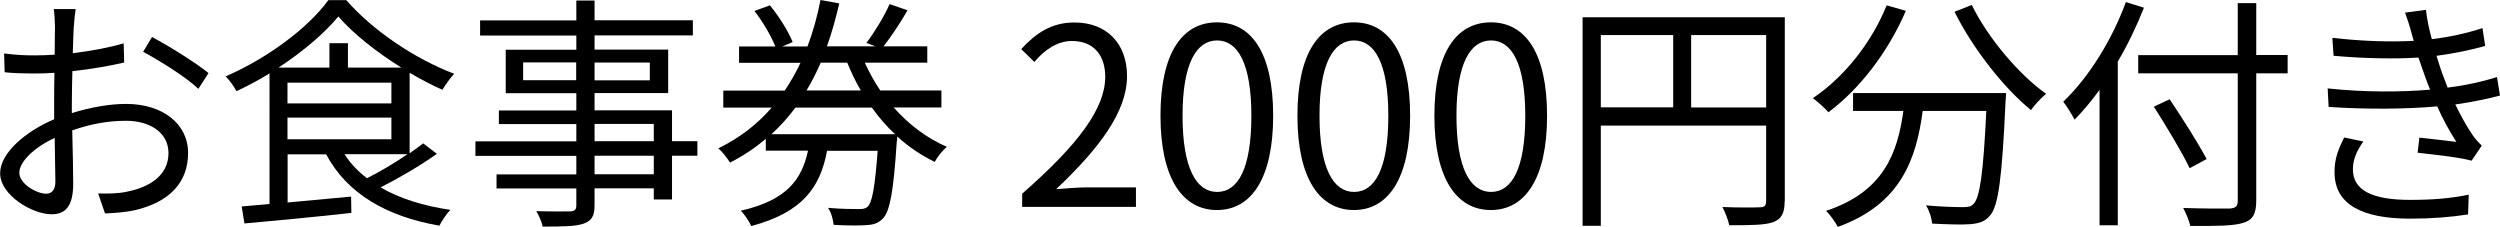 <?xml version="1.0" encoding="UTF-8"?>
<svg id="_レイヤー_2" data-name="レイヤー 2" xmlns="http://www.w3.org/2000/svg" width="182.36" height="16.55" viewBox="0 0 182.36 16.55">
  <g id="_健康診断_-_料金と受診可能項目_お支払い方法" data-name="健康診断 - 料金と受診可能項目・お支払い方法">
    <g>
      <path d="M5.38,1.94c-.02.43-.05,1.13-.07,1.94,1.31-.16,2.68-.41,3.71-.72l.04,1.4c-1.06.25-2.47.49-3.78.63-.02.85-.04,1.71-.04,2.43v.63c1.37-.43,2.77-.67,3.96-.67,2.63,0,4.52,1.42,4.52,3.58s-1.37,3.57-3.83,4.16c-.81.18-1.6.22-2.23.25l-.5-1.46c.67.02,1.44.02,2.11-.13,1.58-.31,3.02-1.15,3.02-2.81,0-1.53-1.39-2.36-3.1-2.36-1.35,0-2.63.25-3.92.7.04,1.53.07,3.13.07,3.91,0,1.67-.61,2.21-1.58,2.21-1.4,0-3.75-1.39-3.75-2.99,0-1.49,1.87-3.06,3.94-3.94v-1.03c0-.72,0-1.57.02-2.36-.5.04-.95.05-1.33.05-1.03,0-1.69-.02-2.3-.09l-.04-1.37c.99.13,1.64.14,2.3.14.41,0,.88-.02,1.39-.05,0-.94.02-1.73.02-2.05,0-.36-.04-.97-.09-1.28h1.6c-.05.32-.11.83-.13,1.24ZM3.37,14.13c.41,0,.67-.29.67-.88,0-.65-.04-1.87-.05-3.19-1.48.68-2.58,1.73-2.58,2.54s1.26,1.53,1.96,1.53ZM15.21,5.33l-.74,1.15c-.88-.85-2.88-2.09-4.03-2.7l.65-1.08c1.28.68,3.24,1.91,4.12,2.63Z"/>
      <path d="M31.87,11.22c-1.21.86-2.75,1.76-4.11,2.45,1.39.81,3.12,1.35,5.1,1.64-.29.27-.63.81-.81,1.15-3.87-.67-6.73-2.34-8.26-5.2h-2.81v3.51l4.63-.43.02,1.19c-2.81.31-5.74.59-7.8.77l-.2-1.24c.59-.05,1.28-.11,2.03-.18V5.35c-.77.49-1.6.92-2.41,1.3-.16-.31-.5-.79-.79-1.08,3.04-1.31,6.05-3.56,7.49-5.56h1.31c1.96,2.25,5.08,4.32,7.87,5.37-.31.32-.63.81-.86,1.17-.77-.34-1.58-.77-2.39-1.24v5.87c.36-.25.7-.5.99-.72l1.01.77ZM29.27,4.93c-1.78-1.12-3.49-2.45-4.59-3.73-.99,1.21-2.58,2.56-4.36,3.73h3.71v-1.78h1.35v1.78h3.89ZM20.97,7.54h7.58v-1.51h-7.58v1.51ZM20.97,10.16h7.58v-1.58h-7.58v1.58ZM25.13,11.25c.43.67.97,1.24,1.64,1.75.94-.47,2.03-1.12,2.95-1.75h-4.59Z"/>
      <path d="M50.87,11.36h-1.85v3.19h-1.33v-.81h-4.32v1.24c0,.83-.25,1.13-.79,1.33-.56.2-1.49.22-2.99.22-.07-.34-.29-.83-.47-1.13,1.08.04,2.16.02,2.47.02.34-.02.45-.13.45-.43v-1.24h-5.82v-1.03h5.82v-1.35h-7.36v-1.06h7.36v-1.26h-5.65v-.99h5.65v-1.26h-5.15v-3.17h5.15v-1.04h-7.02v-1.1h7.02V.04h1.33v1.44h7.17v1.1h-7.17v1.04h5.37v3.17h-5.37v1.26h5.65v2.25h1.85v1.06ZM42.03,5.85v-1.3h-3.87v1.3h3.87ZM43.37,4.56v1.3h4.03v-1.3h-4.03ZM43.37,10.3h4.32v-1.26h-4.32v1.26ZM47.69,11.36h-4.32v1.35h4.32v-1.35Z"/>
      <path d="M65.2,7.85c1.1,1.24,2.41,2.23,3.87,2.86-.31.25-.72.76-.88,1.1-.99-.47-1.91-1.1-2.74-1.85,0,.13-.02.31-.04.41-.23,3.6-.5,5.02-.99,5.55-.32.34-.65.47-1.21.5-.47.04-1.42.04-2.4-.02-.04-.38-.18-.92-.41-1.24.96.09,1.89.09,2.23.09.32,0,.49-.02.67-.18.32-.32.52-1.4.72-4.07h-3.69c-.5,2.65-1.76,4.48-5.53,5.49-.13-.31-.5-.86-.76-1.12,3.37-.77,4.45-2.29,4.9-4.38h-3.08v-.86c-.77.65-1.64,1.24-2.61,1.73-.18-.29-.56-.79-.85-1.04,1.58-.77,2.86-1.78,3.89-2.97h-3.53v-1.24h4.48c.43-.65.83-1.33,1.15-2.03h-4.48v-1.19h2.65c-.31-.76-.92-1.82-1.53-2.59l1.13-.41c.67.81,1.37,1.94,1.66,2.68l-.76.32h1.84c.41-1.08.72-2.21.95-3.39l1.37.25c-.25,1.08-.54,2.12-.9,3.13h3.53l-.65-.25c.58-.76,1.31-1.96,1.69-2.83l1.31.45c-.54.94-1.19,1.91-1.75,2.63h3.19v1.19h-4.56c.32.7.7,1.39,1.13,2.03h4.46v1.24h-3.51ZM65.29,9.79c-.63-.58-1.19-1.24-1.69-1.94h-5.58c-.52.7-1.1,1.35-1.75,1.94h9.02ZM59.87,4.57c-.31.7-.65,1.39-1.04,2.03h3.96c-.38-.65-.7-1.33-.99-2.03h-1.93Z"/>
      <path d="M74.57,14.12c4.14-3.62,6.05-6.25,6.05-8.52,0-1.51-.79-2.61-2.43-2.61-1.08,0-2.02.67-2.74,1.53l-.96-.94c1.08-1.17,2.21-1.94,3.89-1.94,2.36,0,3.83,1.55,3.83,3.91,0,2.63-2.07,5.31-5.17,8.25.68-.05,1.49-.13,2.16-.13h3.66v1.42h-8.3v-.97Z"/>
      <path d="M84.65,8.44c0-4.59,1.6-6.81,4.12-6.81s4.1,2.23,4.1,6.81-1.6,6.88-4.1,6.88-4.12-2.29-4.12-6.88ZM91.28,8.44c0-3.85-1.01-5.49-2.5-5.49s-2.52,1.64-2.52,5.49,1.01,5.56,2.52,5.56,2.5-1.67,2.5-5.56Z"/>
      <path d="M94.64,8.44c0-4.59,1.6-6.81,4.12-6.81s4.1,2.23,4.1,6.81-1.6,6.88-4.1,6.88-4.12-2.29-4.12-6.88ZM101.27,8.44c0-3.85-1.01-5.49-2.5-5.49s-2.52,1.64-2.52,5.49,1.01,5.56,2.52,5.56,2.5-1.67,2.5-5.56Z"/>
      <path d="M104.63,8.44c0-4.59,1.6-6.81,4.12-6.81s4.1,2.23,4.1,6.81-1.6,6.88-4.1,6.88-4.12-2.29-4.12-6.88ZM111.26,8.44c0-3.85-1.01-5.49-2.5-5.49s-2.52,1.64-2.52,5.49,1.01,5.56,2.52,5.56,2.5-1.67,2.5-5.56Z"/>
      <path d="M130.18,14.67c0,.86-.22,1.3-.83,1.53-.59.22-1.6.23-3.21.23-.07-.36-.31-.97-.5-1.33,1.22.05,2.39.04,2.74.02.32,0,.45-.11.45-.45v-5.51h-12.06v7.31h-1.33V1.26h14.75v13.41ZM116.77,7.83h5.28V2.56h-5.28v5.28ZM128.83,7.83V2.56h-5.47v5.28h5.47Z"/>
      <path d="M139.02.79c-1.3,3.02-3.38,5.71-5.65,7.4-.23-.29-.81-.79-1.13-1.03,2.27-1.53,4.27-4.02,5.38-6.77l1.4.4ZM146.33,6.79s-.02.47-.04.65c-.25,5.53-.52,7.6-1.13,8.28-.38.45-.76.56-1.39.63-.59.05-1.71.02-2.83-.04-.04-.4-.2-.94-.45-1.33,1.17.11,2.29.13,2.7.13.38,0,.59-.04.76-.23.47-.45.72-2.25.94-6.79h-4.64c-.47,3.55-1.62,6.81-6.19,8.46-.18-.34-.56-.88-.86-1.17,4.23-1.4,5.22-4.25,5.64-7.29h-3.67v-1.3h11.18ZM143.83.36c1.17,2.41,3.47,5.11,5.42,6.48-.34.29-.85.81-1.1,1.19-1.98-1.6-4.25-4.5-5.58-7.17l1.26-.5Z"/>
      <path d="M156.39.56c-.54,1.35-1.17,2.68-1.91,3.93v11.94h-1.33V6.55c-.58.81-1.21,1.55-1.82,2.18-.16-.31-.58-1.01-.83-1.31,1.84-1.75,3.55-4.48,4.57-7.27l1.31.41ZM166.87,5.35h-2.29v9.29c0,1.01-.29,1.42-.96,1.62-.7.22-1.91.23-3.85.22-.07-.34-.32-.95-.52-1.31,1.51.05,2.99.05,3.42.04.4-.04.56-.14.56-.56V5.35h-7.26v-1.33h7.26V.23h1.35v3.78h2.29v1.33ZM159.72,12.26c-.54-1.12-1.69-3.04-2.61-4.48l1.15-.54c.94,1.39,2.12,3.26,2.7,4.36l-1.24.67Z"/>
      <path d="M175.43.92l1.53-.2c.07.68.23,1.42.43,2.14,1.28-.16,2.54-.43,3.69-.81l.2,1.3c-1.03.29-2.3.56-3.55.72.13.45.27.86.4,1.24.13.34.27.72.41,1.08,1.49-.18,2.75-.5,3.6-.77l.22,1.35c-.86.23-2,.47-3.26.65.38.77.79,1.55,1.26,2.23.2.29.41.52.67.77l-.74,1.1c-1.01-.27-2.7-.43-3.94-.58l.13-1.1c.95.11,2.12.23,2.7.31-.54-.83-1.01-1.71-1.4-2.59-2.2.2-5.15.23-7.92.04l-.07-1.35c2.7.29,5.44.27,7.47.09-.13-.32-.25-.63-.36-.94-.18-.5-.34-.97-.49-1.4-1.75.11-3.94.07-6.19-.13l-.09-1.31c2.16.25,4.21.31,5.94.22-.05-.14-.09-.31-.13-.45-.14-.54-.32-1.1-.5-1.6ZM171.63,12.35c0,1.49,1.33,2.23,4.16,2.23,1.67,0,2.99-.11,4.29-.38l-.05,1.44c-1.26.2-2.68.31-4.21.31-3.53,0-5.51-1.04-5.53-3.35-.02-1.03.31-1.78.7-2.57l1.4.29c-.43.63-.76,1.24-.76,2.03Z"/>
    </g>
  </g>
</svg>